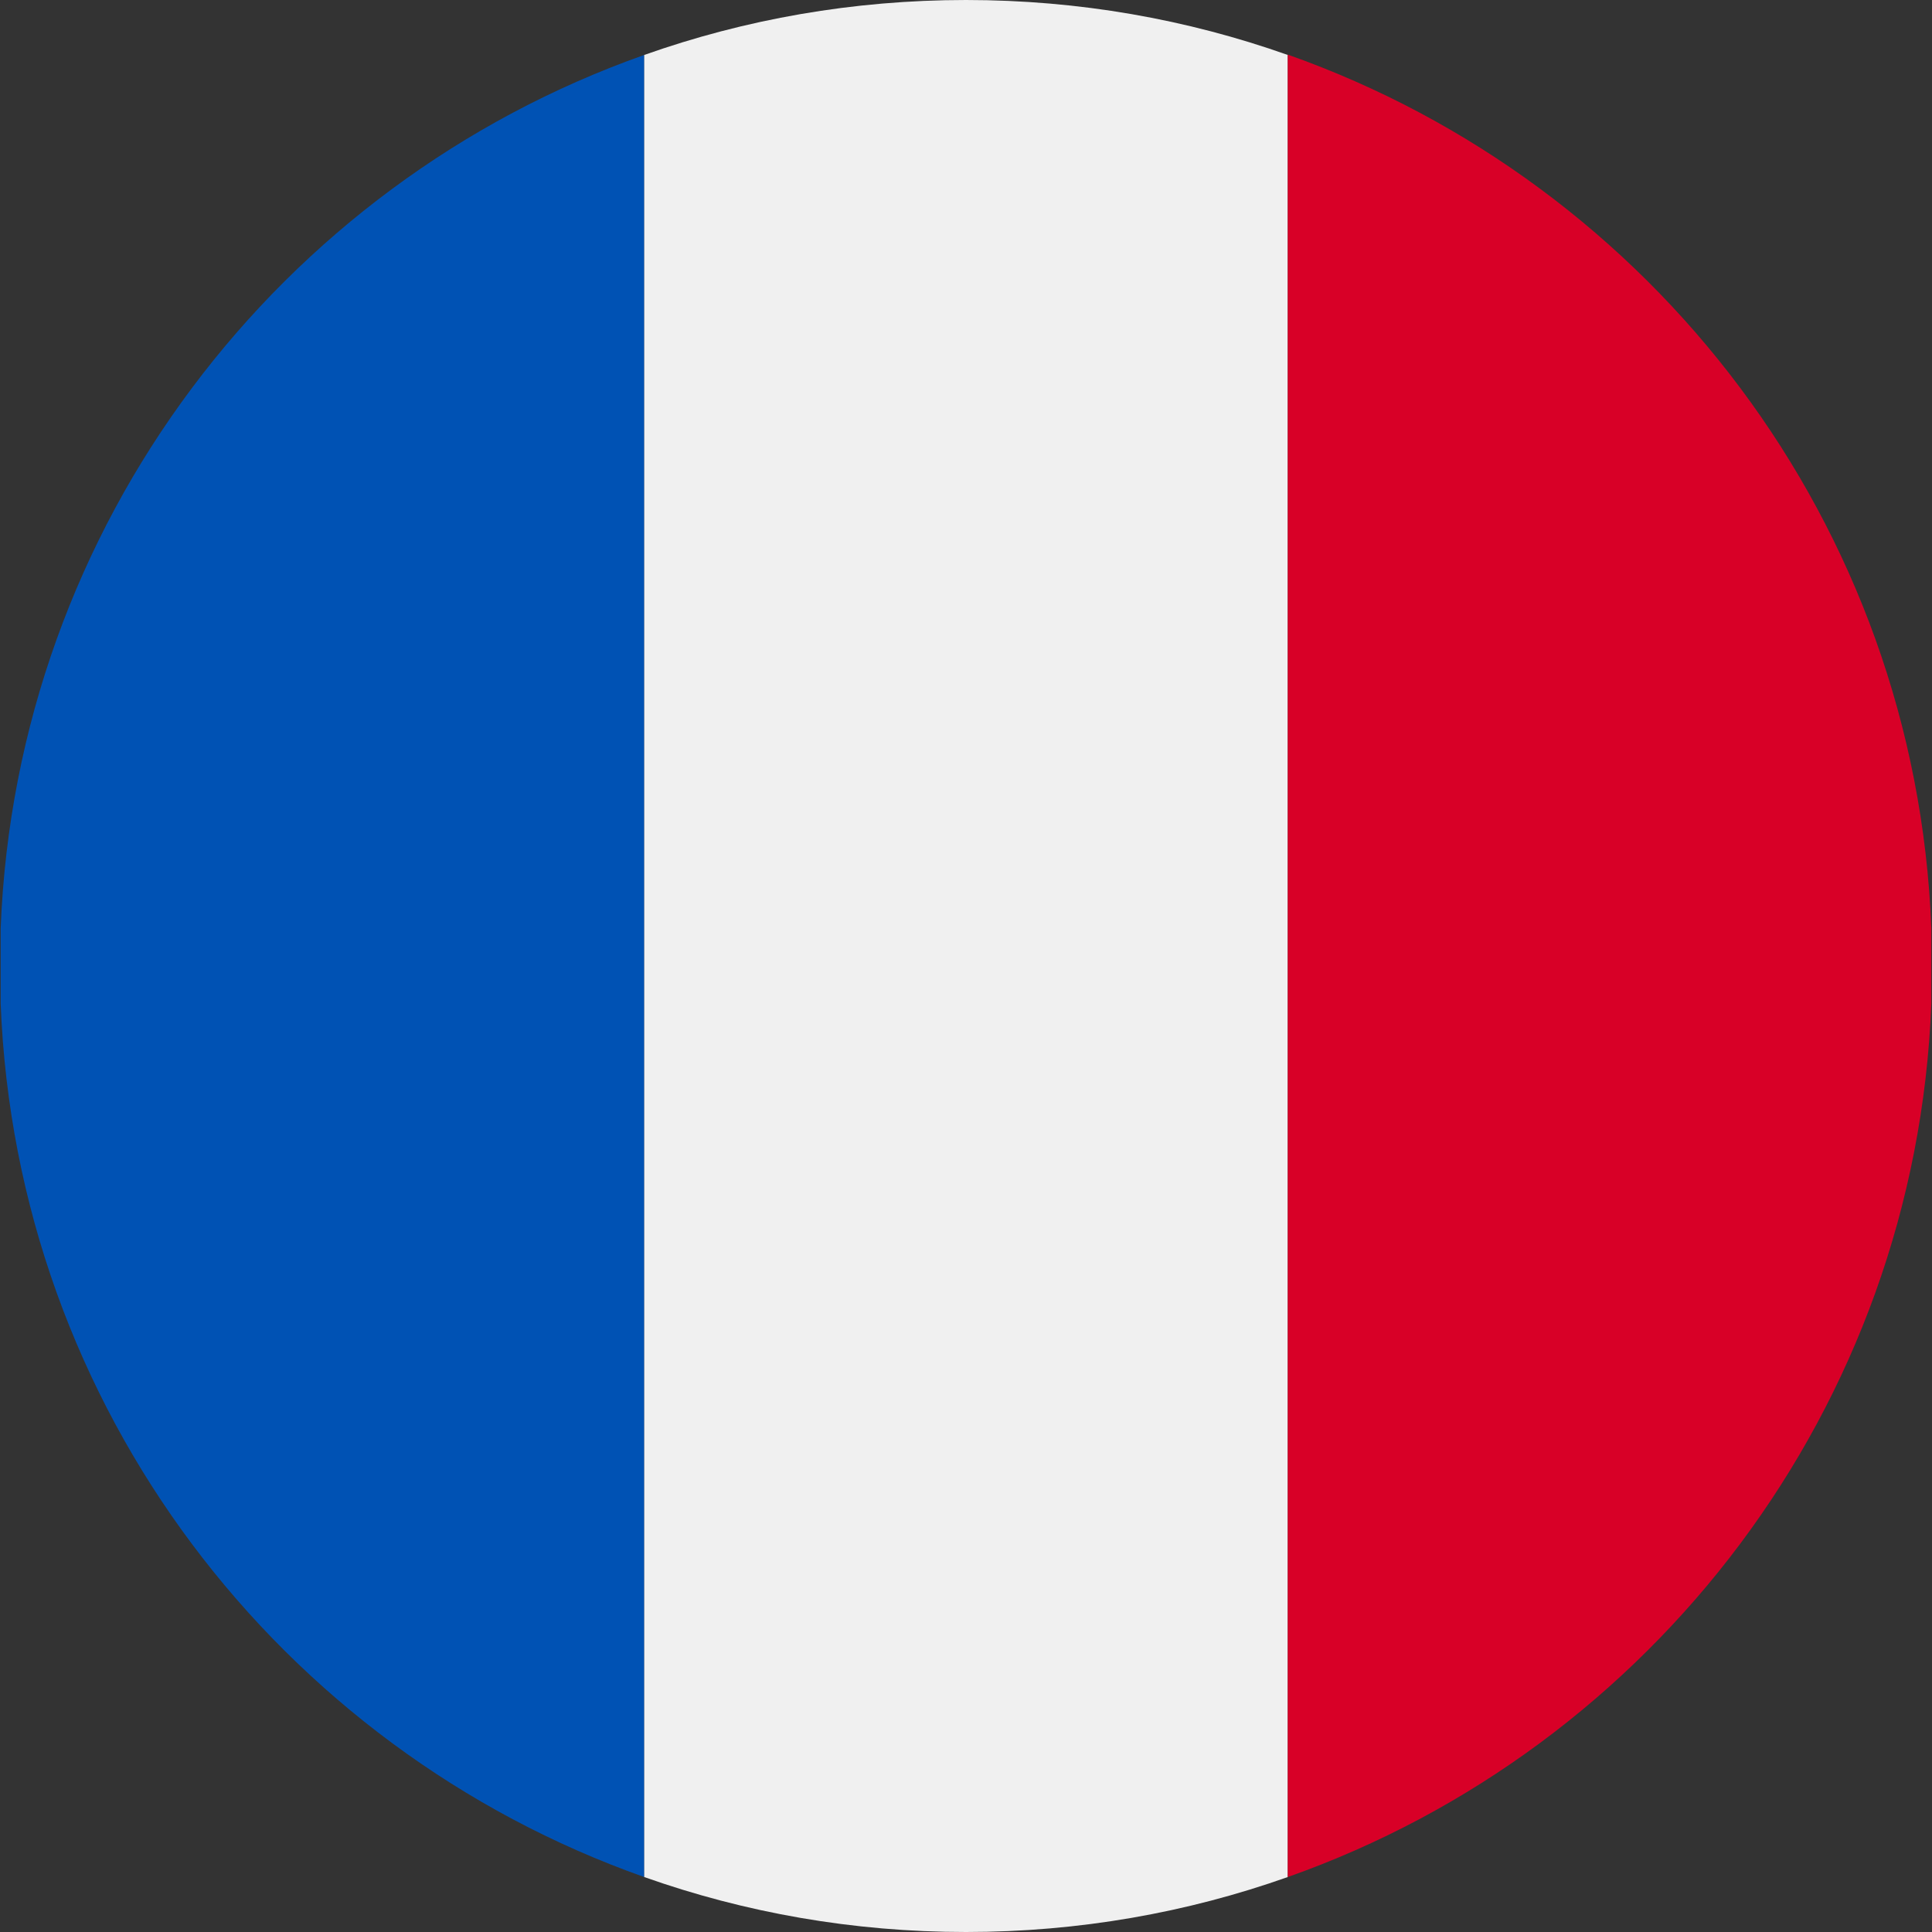 <svg xmlns="http://www.w3.org/2000/svg" viewBox="0 0 58 58" fill-rule="evenodd" xmlns:v="https://vecta.io/nano"><rect x="0" y="0" width="58" height="58" fill="#333333" stroke="none"/><path d="M.02,30.13c.47,12.14,8.39,22.36,19.32,26.22V1.65C8.41,5.51.49,15.73.02,27.87v2.27" fill="#0052b4"/><path d="M19.34 56.35C22.36 57.42 25.61 58 29 58s6.64-.58 9.66-1.65V1.65C35.64.58 32.39 0 29 0s-6.64.58-9.66 1.65v54.7" fill="#f0f0f0"/><path d="M38.66 56.35c10.93-3.86 18.85-14.08 19.32-26.22v-2.27C57.51 15.72 49.59 5.5 38.66 1.64v54.7" fill="#d80027"/></svg>
